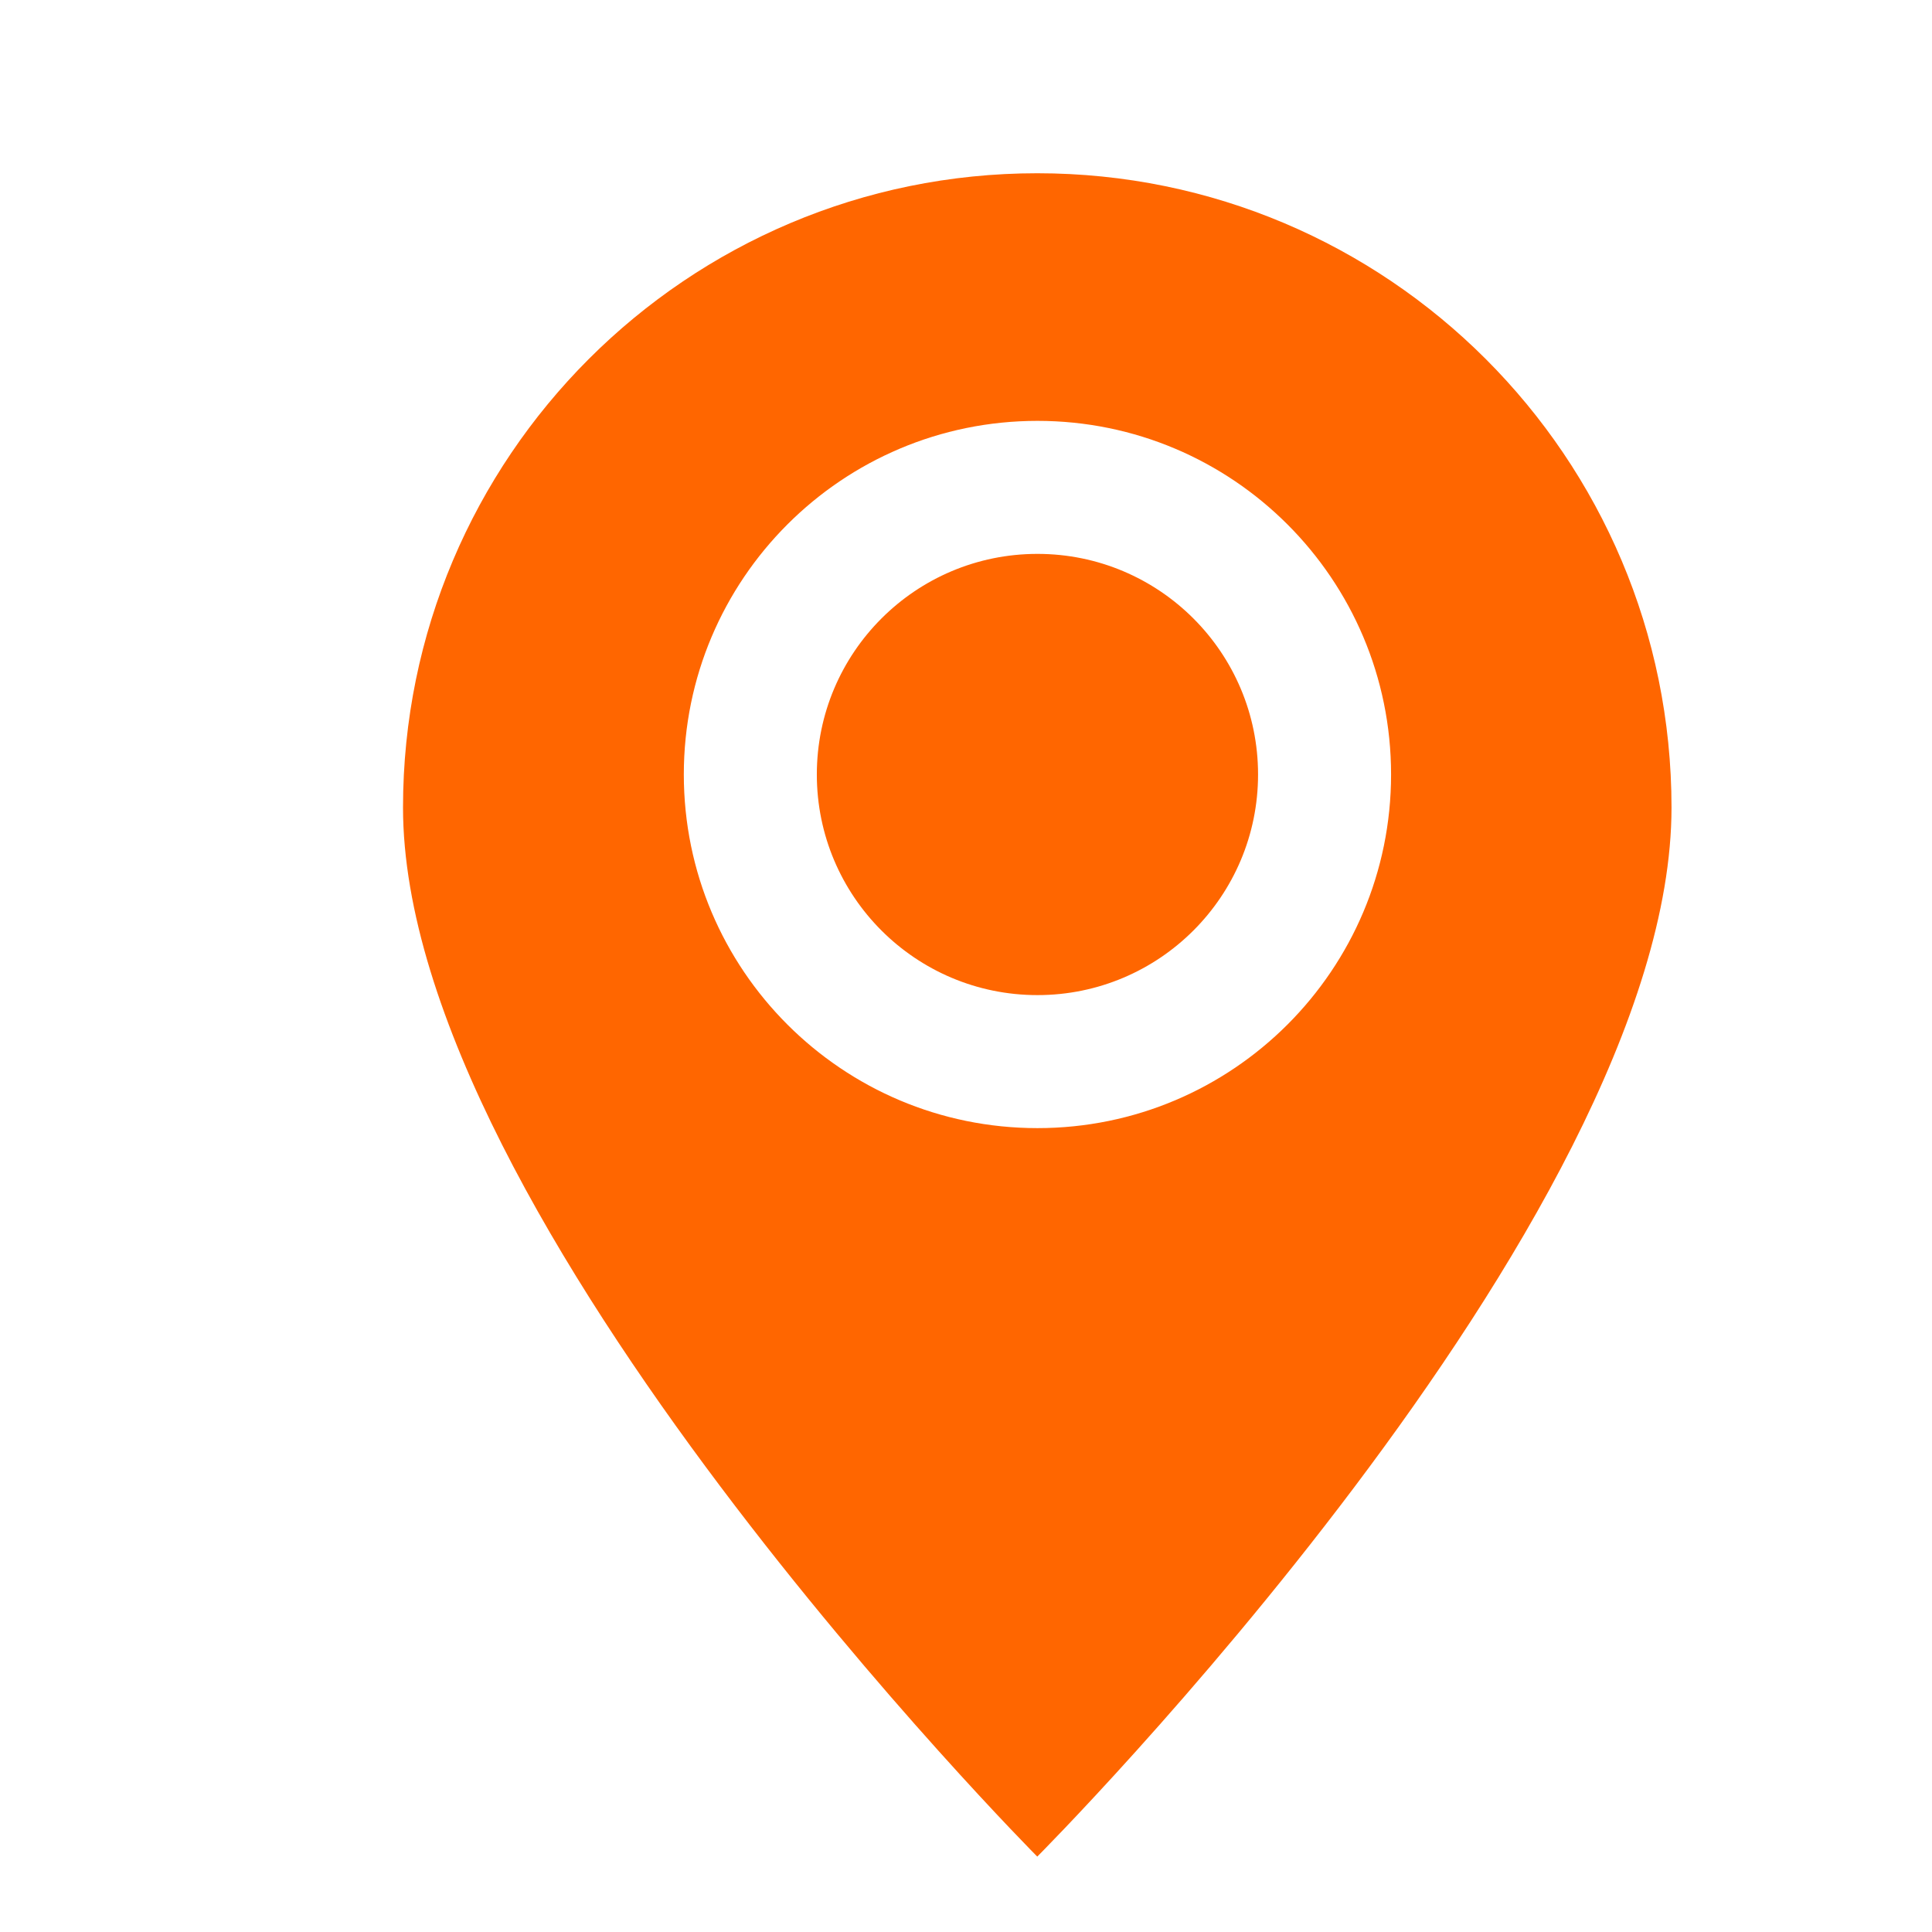 <?xml version="1.0" encoding="UTF-8" standalone="no"?>
<!DOCTYPE svg PUBLIC "-//W3C//DTD SVG 1.1//EN" "http://www.w3.org/Graphics/SVG/1.1/DTD/svg11.dtd">
<svg width="100%" height="100%" viewBox="0 0 23 23" version="1.1" xmlns="http://www.w3.org/2000/svg" xmlns:xlink="http://www.w3.org/1999/xlink" xml:space="preserve" xmlns:serif="http://www.serif.com/" style="fill-rule:evenodd;clip-rule:evenodd;stroke-linejoin:round;stroke-miterlimit:2;">
    <g transform="matrix(1,0,0,1,-2342,-823)">
        <g id="Ikonka-08" serif:id="Ikonka 08" transform="matrix(0.918,0,0,0.918,193.28,67.797)">
            <rect x="2342.07" y="823.856" width="23.969" height="23.969" style="fill:none;"/>
            <g id="path3939" transform="matrix(0.046,0,0,-0.046,2362.33,833.133)">
                <path d="M0,0C0,-116.528 -178.805,-295.758 -178.805,-295.758C-178.805,-295.758 -357.609,-115.862 -357.609,0C-357.609,98.751 -277.556,178.805 -178.805,178.805C-80.054,178.805 0,98.751 0,0ZM-79.06,9.305C-79.06,64.364 -123.694,108.998 -178.754,108.998C-233.813,108.998 -278.447,64.364 -278.447,9.305C-278.447,-45.755 -233.813,-90.389 -178.754,-90.389C-123.694,-90.389 -79.06,-45.755 -79.06,9.305ZM-116.56,9.305C-116.56,-25.044 -144.405,-52.889 -178.754,-52.889C-213.103,-52.889 -240.947,-25.044 -240.947,9.305C-240.947,43.653 -213.103,71.498 -178.754,71.498C-144.405,71.498 -116.56,43.653 -116.56,9.305Z" style="fill:rgb(255,102,0);"/>
            </g>
        </g>
    </g>
</svg>
